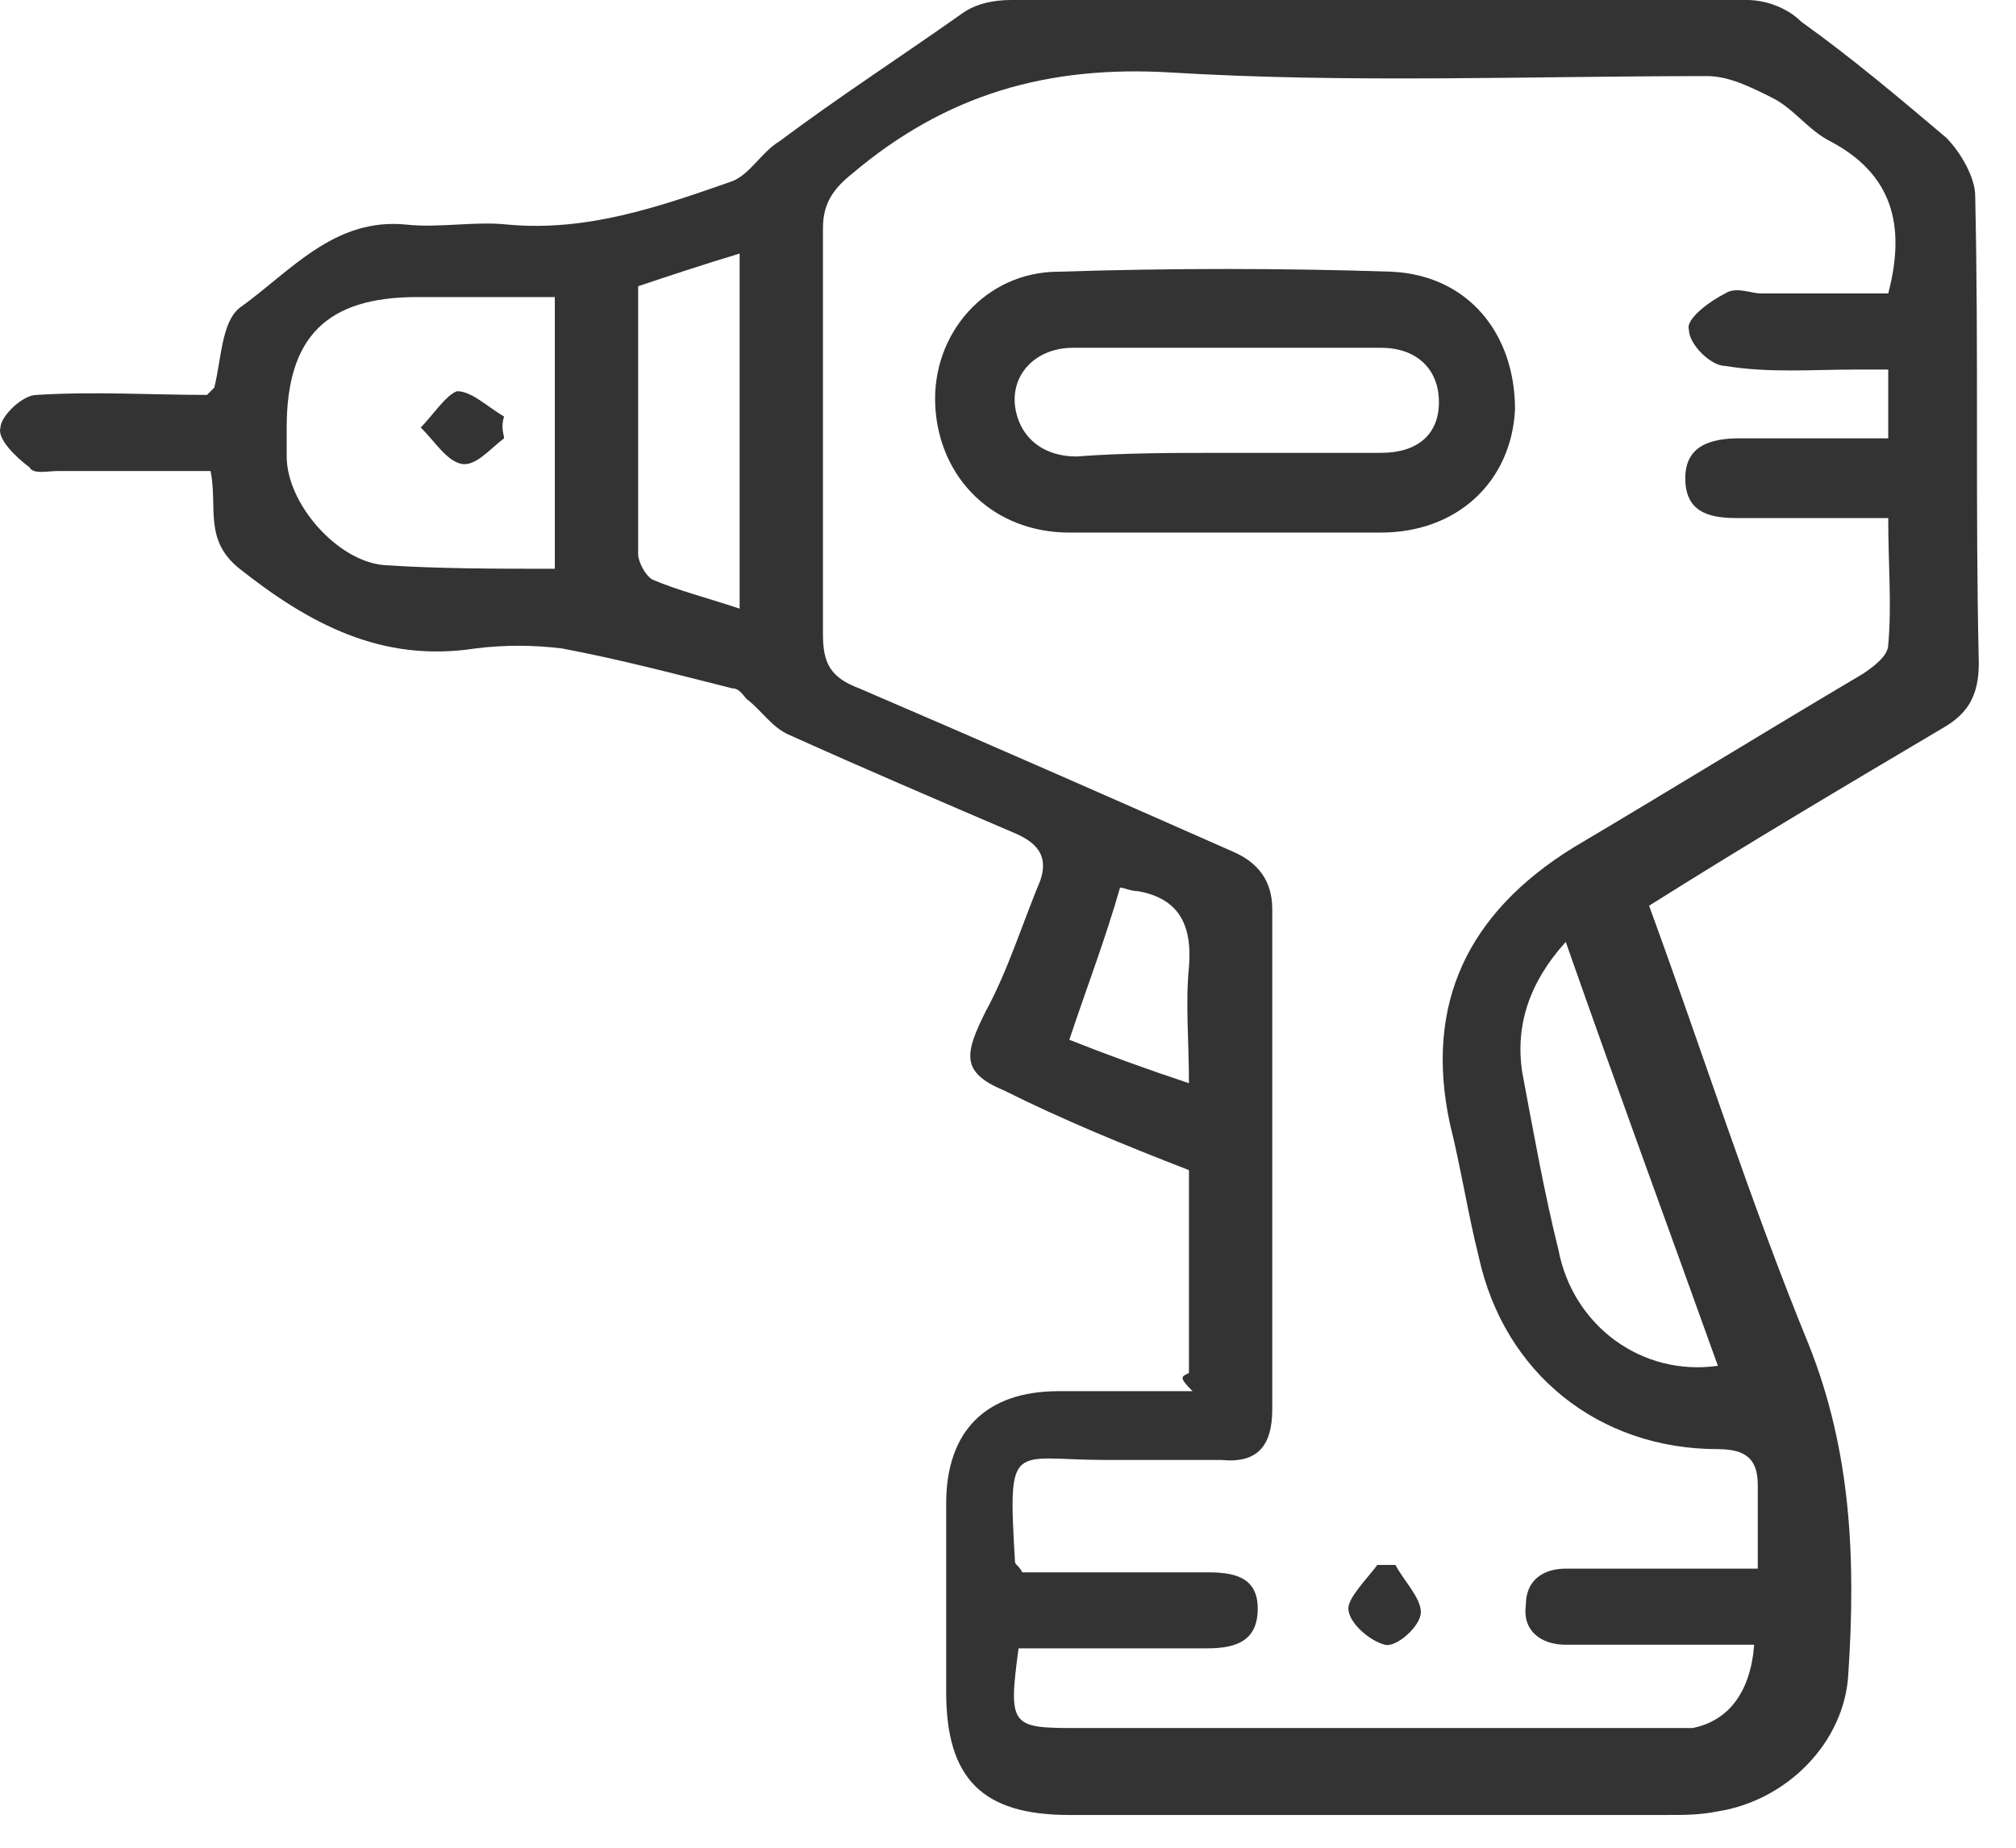 <svg width="24" height="22" viewBox="0 0 24 22" fill="none" xmlns="http://www.w3.org/2000/svg">
<path d="M14.154 16.348C14.154 15.485 14.154 14.666 14.154 13.932C13.377 13.631 12.644 13.329 11.954 12.984C11.436 12.768 11.479 12.552 11.738 12.035C11.997 11.56 12.17 10.999 12.385 10.482C12.472 10.223 12.385 10.05 12.083 9.921C11.178 9.533 10.272 9.145 9.409 8.756C9.193 8.67 9.064 8.454 8.891 8.325C8.848 8.282 8.805 8.196 8.719 8.196C8.029 8.023 7.382 7.851 6.691 7.721C6.346 7.678 6.001 7.678 5.656 7.721C4.535 7.894 3.672 7.419 2.852 6.772C2.421 6.427 2.594 6.039 2.507 5.608C1.904 5.608 1.3 5.608 0.696 5.608C0.566 5.608 0.394 5.651 0.351 5.564C0.178 5.435 -0.038 5.219 0.006 5.09C0.006 4.96 0.264 4.702 0.437 4.702C1.127 4.659 1.817 4.702 2.464 4.702C2.507 4.659 2.551 4.615 2.551 4.615C2.637 4.27 2.637 3.839 2.852 3.666C3.456 3.235 3.974 2.588 4.837 2.674C5.225 2.717 5.656 2.631 6.044 2.674C6.993 2.761 7.856 2.459 8.719 2.157C8.934 2.07 9.064 1.812 9.28 1.682C9.97 1.165 10.703 0.69 11.436 0.173C11.609 0.043 11.825 0 12.04 0C14.973 0 17.907 0 20.797 0C21.012 0 21.271 0.086 21.444 0.259C22.047 0.69 22.608 1.165 23.169 1.639C23.341 1.812 23.514 2.114 23.514 2.329C23.557 4.184 23.514 6.039 23.557 7.894C23.557 8.282 23.428 8.498 23.126 8.67C21.961 9.36 20.797 10.05 19.632 10.784C20.279 12.552 20.84 14.321 21.53 16.003C22.047 17.297 22.091 18.591 22.004 19.928C21.961 20.748 21.271 21.438 20.451 21.567C20.236 21.61 20.063 21.61 19.848 21.61C17.475 21.61 15.103 21.61 12.73 21.61C11.695 21.61 11.264 21.179 11.264 20.144C11.264 19.411 11.264 18.634 11.264 17.901C11.264 17.038 11.738 16.564 12.601 16.564C13.119 16.564 13.679 16.564 14.197 16.564C14.024 16.391 14.068 16.391 14.154 16.348ZM20.883 19.583C20.71 19.583 20.538 19.583 20.322 19.583C19.761 19.583 19.201 19.583 18.64 19.583C18.338 19.583 18.122 19.411 18.165 19.109C18.165 18.807 18.381 18.677 18.64 18.677C18.812 18.677 18.985 18.677 19.157 18.677C19.718 18.677 20.322 18.677 20.926 18.677C20.926 18.289 20.926 17.987 20.926 17.685C20.926 17.383 20.797 17.254 20.451 17.254C19.028 17.254 17.907 16.348 17.605 14.968C17.475 14.45 17.389 13.889 17.259 13.372C16.957 11.948 17.475 10.87 18.726 10.094C19.891 9.403 21.012 8.713 22.177 8.023C22.306 7.937 22.479 7.807 22.479 7.678C22.522 7.204 22.479 6.729 22.479 6.168C21.832 6.168 21.271 6.168 20.667 6.168C20.322 6.168 20.063 6.082 20.063 5.694C20.063 5.306 20.365 5.219 20.71 5.219C21.314 5.219 21.875 5.219 22.479 5.219C22.479 4.917 22.479 4.702 22.479 4.4C22.349 4.4 22.22 4.4 22.091 4.4C21.573 4.4 21.055 4.443 20.538 4.357C20.365 4.357 20.106 4.098 20.106 3.925C20.063 3.796 20.365 3.58 20.538 3.494C20.667 3.408 20.84 3.494 20.969 3.494C21.487 3.494 22.004 3.494 22.479 3.494C22.694 2.674 22.522 2.07 21.789 1.682C21.53 1.553 21.357 1.294 21.099 1.165C20.84 1.035 20.581 0.906 20.322 0.906C18.208 0.906 16.052 0.992 13.938 0.863C12.472 0.776 11.264 1.121 10.142 2.07C9.927 2.243 9.797 2.416 9.797 2.717C9.797 4.313 9.797 5.909 9.797 7.549C9.797 7.894 9.883 8.066 10.229 8.196C11.738 8.843 13.205 9.49 14.671 10.137C14.973 10.266 15.146 10.482 15.146 10.827C15.146 12.811 15.146 14.795 15.146 16.779C15.146 17.211 14.973 17.426 14.542 17.383C14.068 17.383 13.636 17.383 13.162 17.383C12.04 17.383 11.997 17.125 12.083 18.591C12.083 18.634 12.127 18.634 12.17 18.721C12.903 18.721 13.636 18.721 14.37 18.721C14.671 18.721 14.973 18.764 14.973 19.152C14.973 19.54 14.714 19.626 14.37 19.626C14.111 19.626 13.809 19.626 13.55 19.626C13.075 19.626 12.601 19.626 12.126 19.626C11.997 20.575 12.04 20.575 12.86 20.575C15.017 20.575 17.216 20.575 19.373 20.575C19.632 20.575 19.891 20.575 20.149 20.575C20.581 20.489 20.84 20.144 20.883 19.583ZM6.605 6.772C6.605 5.651 6.605 4.615 6.605 3.537C6.044 3.537 5.484 3.537 4.966 3.537C3.888 3.537 3.413 4.012 3.413 5.09C3.413 5.219 3.413 5.349 3.413 5.435C3.413 5.996 4.017 6.686 4.578 6.729C5.225 6.772 5.915 6.772 6.605 6.772ZM20.451 16.262C19.848 14.579 19.244 12.94 18.64 11.215C18.209 11.69 18.036 12.207 18.122 12.768C18.252 13.458 18.381 14.191 18.553 14.882C18.726 15.787 19.546 16.391 20.451 16.262ZM8.805 7.247C8.805 5.823 8.805 4.443 8.805 3.019C8.374 3.149 7.985 3.278 7.597 3.408C7.597 4.529 7.597 5.564 7.597 6.6C7.597 6.686 7.684 6.858 7.77 6.902C8.072 7.031 8.417 7.117 8.805 7.247ZM12.73 12.38C13.162 12.552 13.636 12.725 14.154 12.897C14.154 12.38 14.111 11.948 14.154 11.517C14.197 10.999 14.024 10.697 13.55 10.611C13.464 10.611 13.377 10.568 13.334 10.568C13.162 11.172 12.946 11.733 12.73 12.38Z" fill="#333333"/>
<path d="M14.628 6.341C13.981 6.341 13.377 6.341 12.73 6.341C11.825 6.341 11.178 5.694 11.134 4.831C11.091 3.969 11.738 3.235 12.601 3.235C13.938 3.192 15.275 3.192 16.569 3.235C17.475 3.279 18.036 3.969 18.036 4.875C17.993 5.737 17.346 6.341 16.44 6.341C15.836 6.341 15.232 6.341 14.628 6.341ZM14.542 5.392C15.189 5.392 15.793 5.392 16.44 5.392C16.871 5.392 17.13 5.177 17.13 4.788C17.13 4.4 16.871 4.141 16.44 4.141C15.232 4.141 13.981 4.141 12.773 4.141C12.342 4.141 12.04 4.443 12.083 4.831C12.126 5.177 12.385 5.435 12.817 5.435C13.377 5.392 13.981 5.392 14.542 5.392Z" fill="#333333"/>
<path d="M16.613 18.633C16.699 18.805 16.915 19.021 16.915 19.194C16.915 19.366 16.613 19.625 16.483 19.582C16.311 19.539 16.052 19.323 16.052 19.15C16.052 19.021 16.267 18.805 16.397 18.633C16.483 18.633 16.526 18.633 16.613 18.633Z" fill="#333333"/>
<path d="M6.001 5.219C5.829 5.348 5.656 5.564 5.484 5.521C5.311 5.478 5.182 5.262 5.009 5.09C5.139 4.96 5.311 4.701 5.441 4.658C5.613 4.658 5.786 4.831 6.001 4.96C5.958 5.09 6.001 5.176 6.001 5.219Z" fill="#333333"/>
</svg>
